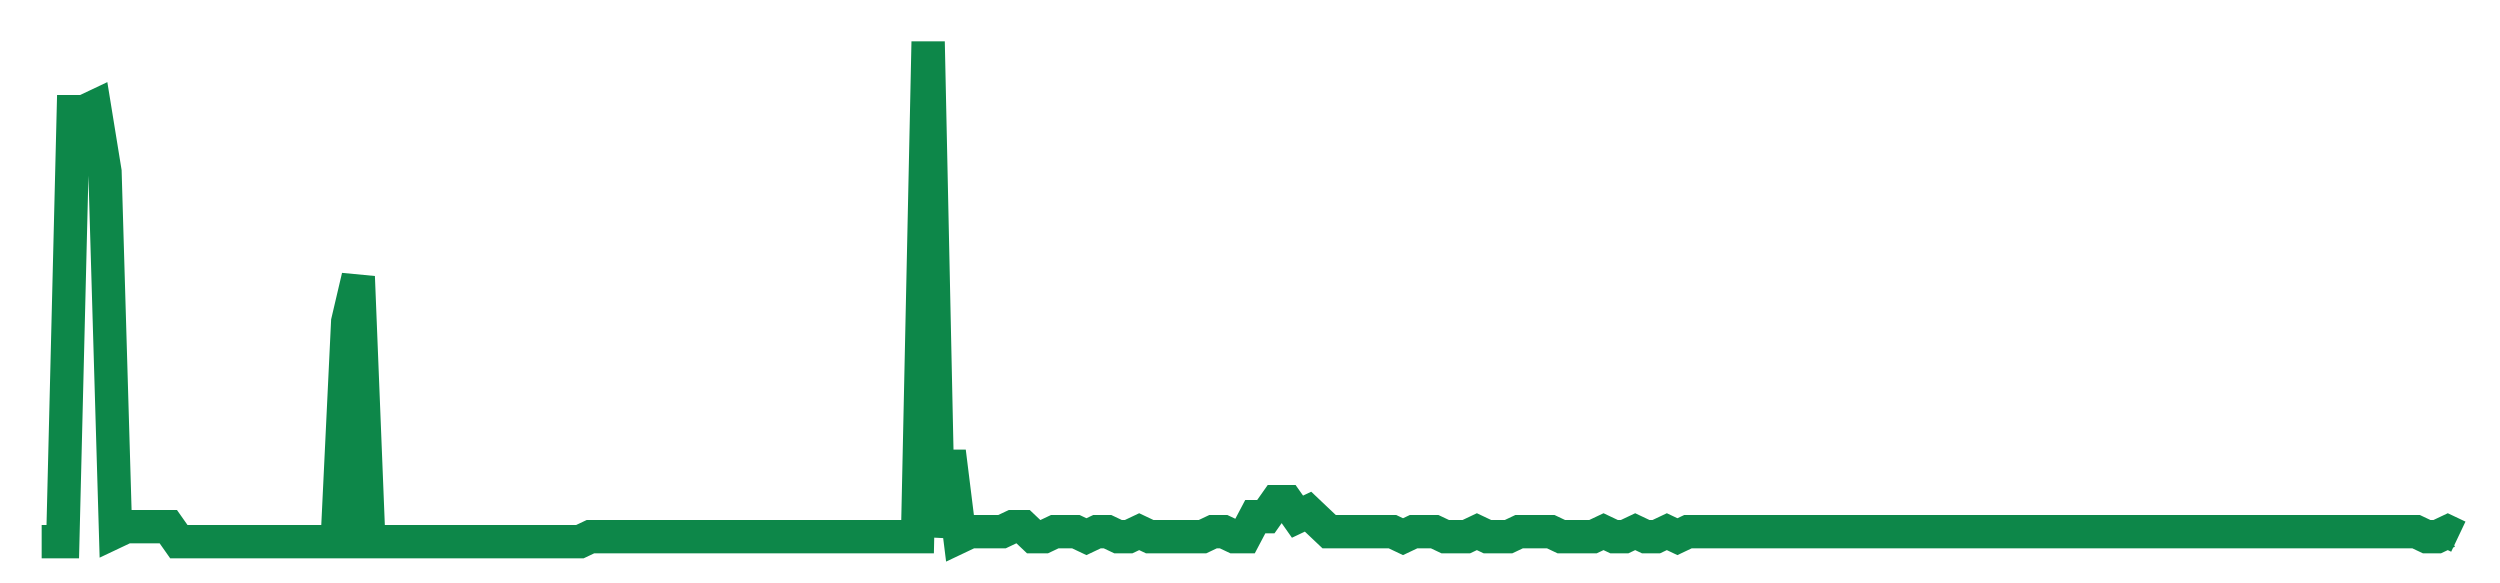 <svg width="300" height="70" viewBox="0 0 300 70" xmlns="http://www.w3.org/2000/svg">
    <path d="M 5,65 L 6.266,65 L 7.533,65 L 8.799,13.4 L 10.066,13.4 L 11.332,12.8 L 12.598,20.6 L 13.865,63.8 L 15.131,63.2 L 16.397,63.2 L 17.664,63.2 L 18.93,63.2 L 20.197,63.2 L 21.463,65 L 22.729,65 L 23.996,65 L 25.262,65 L 26.528,65 L 27.795,65 L 29.061,65 L 30.328,65 L 31.594,65 L 32.86,65 L 34.127,65 L 35.393,65 L 36.659,65 L 37.926,65 L 39.192,65 L 40.459,65 L 41.725,38.6 L 42.991,33.2 L 44.258,65 L 45.524,65 L 46.79,65 L 48.057,65 L 49.323,65 L 50.59,65 L 51.856,65 L 53.122,65 L 54.389,65 L 55.655,65 L 56.921,65 L 58.188,65 L 59.454,65 L 60.721,65 L 61.987,65 L 63.253,65 L 64.52,65 L 65.786,65 L 67.052,65 L 68.319,65 L 69.585,65 L 70.852,64.4 L 72.118,64.4 L 73.384,64.4 L 74.651,64.4 L 75.917,64.4 L 77.183,64.4 L 78.45,64.4 L 79.716,64.4 L 80.983,64.4 L 82.249,64.4 L 83.515,64.4 L 84.782,64.4 L 86.048,64.4 L 87.314,64.4 L 88.581,64.4 L 89.847,64.4 L 91.114,64.4 L 92.38,64.4 L 93.646,64.4 L 94.913,64.4 L 96.179,64.4 L 97.445,64.4 L 98.712,64.4 L 99.978,64.4 L 101.245,64.4 L 102.511,64.4 L 103.777,64.4 L 105.044,64.4 L 106.31,64.4 L 107.576,64.4 L 108.843,64.4 L 110.109,64.4 L 111.376,5 L 112.642,64.4 L 113.908,54.2 L 115.175,64.4 L 116.441,63.8 L 117.707,63.8 L 118.974,63.8 L 120.24,63.8 L 121.507,63.2 L 122.773,63.2 L 124.039,64.4 L 125.306,64.4 L 126.572,63.8 L 127.838,63.8 L 129.105,63.8 L 130.371,64.4 L 131.638,63.8 L 132.904,63.8 L 134.17,64.4 L 135.437,64.4 L 136.703,63.8 L 137.969,64.4 L 139.236,64.4 L 140.502,64.4 L 141.769,64.4 L 143.035,64.4 L 144.301,64.4 L 145.568,63.8 L 146.834,63.8 L 148.1,64.4 L 149.367,64.4 L 150.633,62 L 151.9,62 L 153.166,60.2 L 154.432,60.2 L 155.699,62 L 156.965,61.4 L 158.231,62.6 L 159.498,63.8 L 160.764,63.8 L 162.031,63.8 L 163.297,63.8 L 164.563,63.8 L 165.83,63.8 L 167.096,63.8 L 168.362,64.4 L 169.629,63.8 L 170.895,63.8 L 172.162,63.8 L 173.428,64.4 L 174.694,64.4 L 175.961,64.4 L 177.227,63.8 L 178.493,64.4 L 179.76,64.4 L 181.026,64.4 L 182.293,63.8 L 183.559,63.8 L 184.825,63.8 L 186.092,63.8 L 187.358,64.4 L 188.624,64.4 L 189.891,64.4 L 191.157,64.4 L 192.424,63.8 L 193.69,64.4 L 194.956,64.4 L 196.223,63.8 L 197.489,64.4 L 198.755,64.4 L 200.022,63.8 L 201.288,64.4 L 202.555,63.8 L 203.821,63.8 L 205.087,63.8 L 206.354,63.8 L 207.62,63.8 L 208.886,63.8 L 210.153,63.8 L 211.419,63.8 L 212.686,63.8 L 213.952,63.8 L 215.218,63.8 L 216.485,63.8 L 217.751,63.8 L 219.017,63.8 L 220.284,63.8 L 221.55,63.8 L 222.817,63.8 L 224.083,63.8 L 225.349,63.8 L 226.616,63.8 L 227.882,63.8 L 229.148,63.8 L 230.415,63.8 L 231.681,63.8 L 232.948,63.8 L 234.214,63.8 L 235.48,63.8 L 236.747,63.8 L 238.013,63.8 L 239.279,63.8 L 240.546,63.8 L 241.812,63.8 L 243.079,63.8 L 244.345,63.8 L 245.611,63.8 L 246.878,63.8 L 248.144,63.8 L 249.41,63.8 L 250.677,63.8 L 251.943,63.8 L 253.21,63.8 L 254.476,63.8 L 255.742,63.8 L 257.009,63.8 L 258.275,63.8 L 259.541,63.8 L 260.808,63.8 L 262.074,63.8 L 263.341,63.8 L 264.607,63.8 L 265.873,63.8 L 267.14,63.8 L 268.406,63.8 L 269.672,63.8 L 270.939,63.8 L 272.205,63.8 L 273.472,63.8 L 274.738,63.8 L 276.004,63.8 L 277.271,63.8 L 278.537,63.8 L 279.803,63.8 L 281.07,63.8 L 282.336,63.8 L 283.603,63.8 L 284.869,63.8 L 286.135,63.8 L 287.402,63.8 L 288.668,63.8 L 289.934,63.8 L 291.201,64.4 L 292.467,64.4 L 293.734,63.8 L 295,64.4" fill="none" stroke="#0D8749" stroke-width="4"/>
</svg>